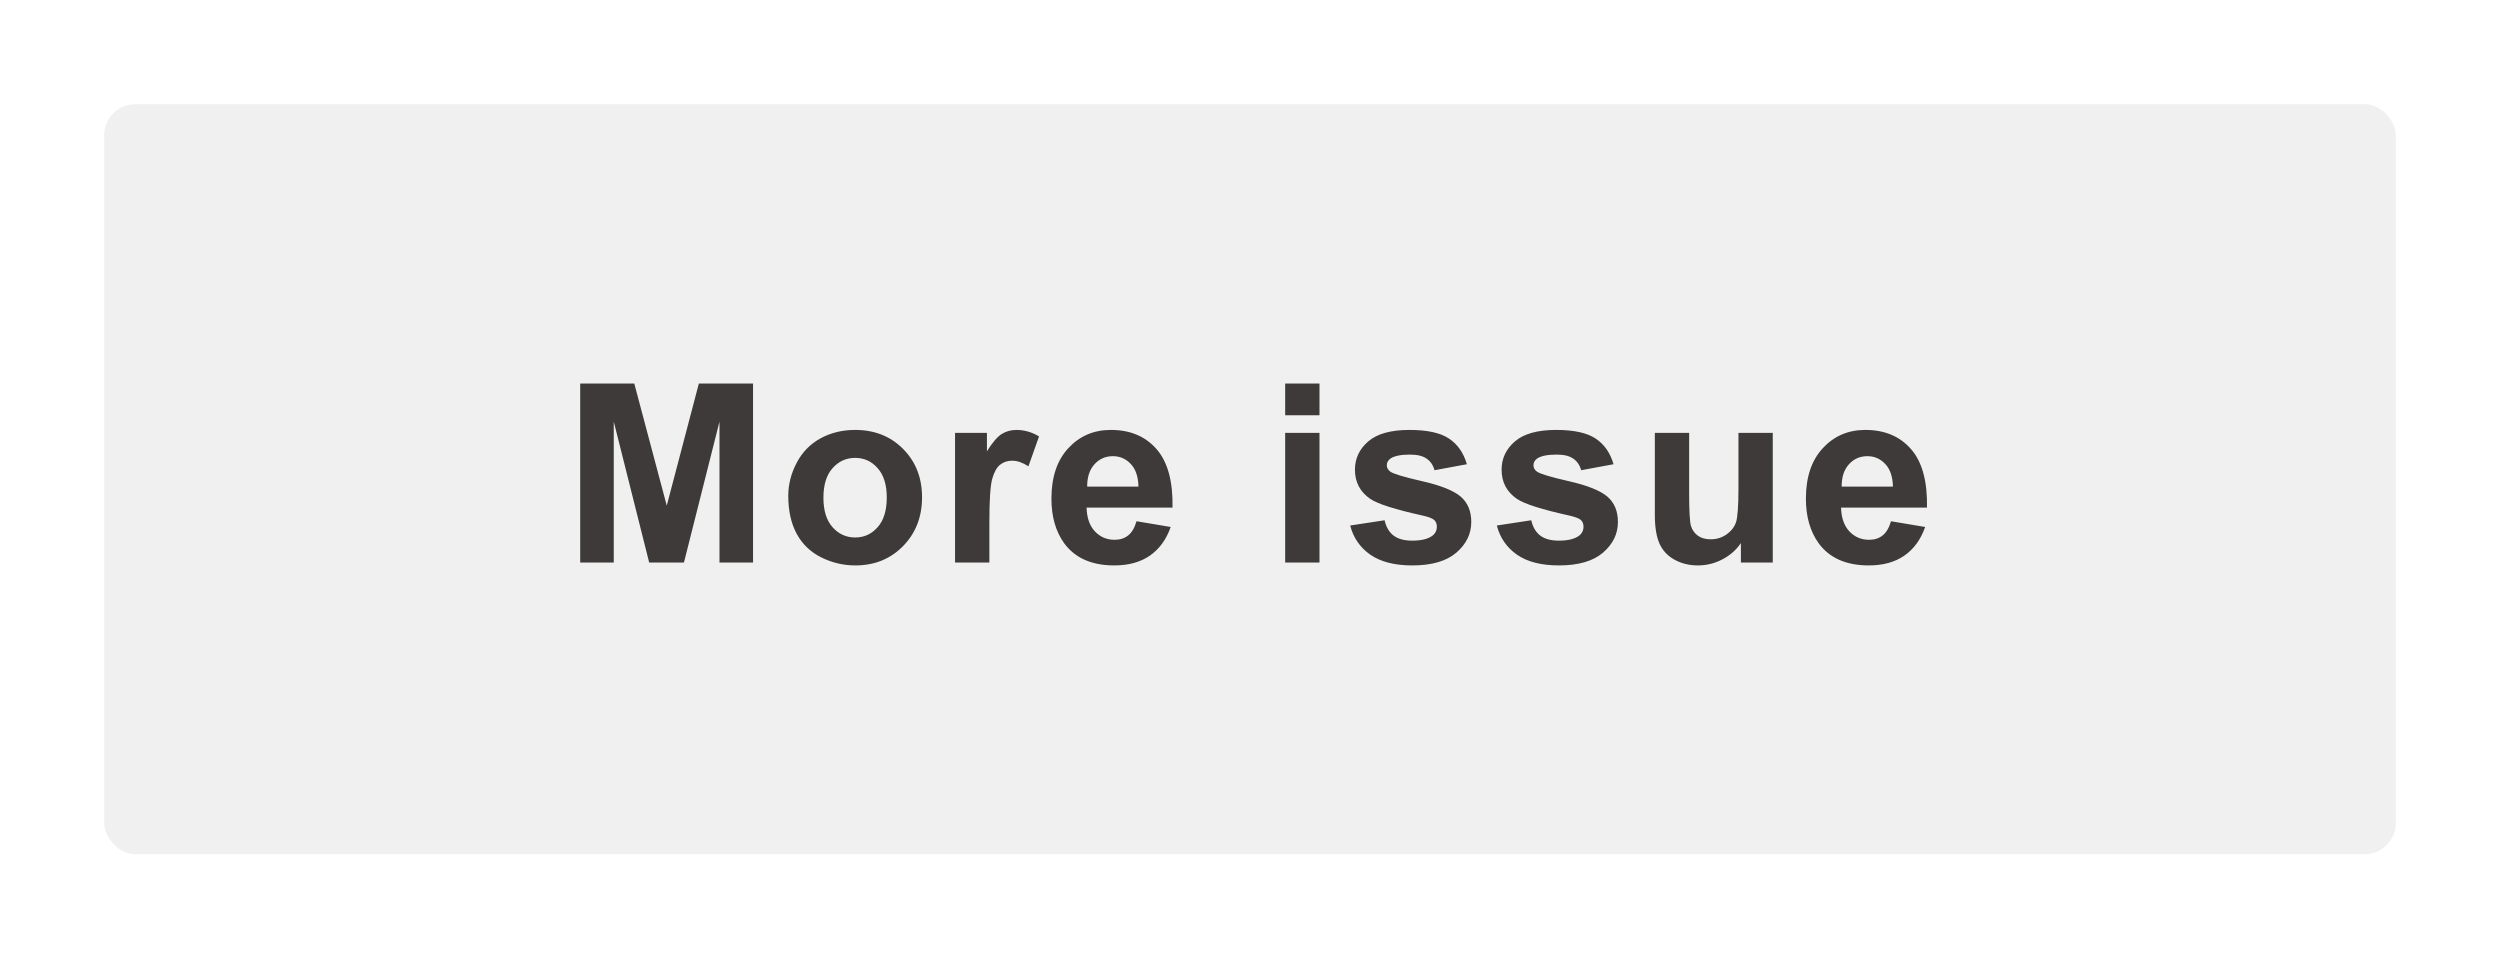 <svg width="240" height="92" viewBox="0 0 240 92" fill="none" xmlns="http://www.w3.org/2000/svg">
<g filter="url(#filter0_d_16_176)">
<rect x="8" y="8" width="220" height="72" rx="3" fill="#F0F0F0"/>
<path d="M53.699 52V34.82H58.891L62.008 46.539L65.09 34.82H70.293V52H67.07V38.477L63.66 52H60.32L56.922 38.477V52H53.699ZM73.673 45.602C73.673 44.508 73.943 43.449 74.482 42.426C75.021 41.402 75.782 40.621 76.767 40.082C77.759 39.543 78.865 39.273 80.083 39.273C81.966 39.273 83.509 39.887 84.712 41.113C85.915 42.332 86.517 43.875 86.517 45.742C86.517 47.625 85.907 49.188 84.689 50.43C83.478 51.664 81.951 52.281 80.107 52.281C78.966 52.281 77.876 52.023 76.837 51.508C75.806 50.992 75.021 50.238 74.482 49.246C73.943 48.246 73.673 47.031 73.673 45.602ZM77.048 45.777C77.048 47.012 77.341 47.957 77.927 48.613C78.513 49.27 79.236 49.598 80.095 49.598C80.954 49.598 81.673 49.27 82.251 48.613C82.837 47.957 83.13 47.004 83.13 45.754C83.13 44.535 82.837 43.598 82.251 42.941C81.673 42.285 80.954 41.957 80.095 41.957C79.236 41.957 78.513 42.285 77.927 42.941C77.341 43.598 77.048 44.543 77.048 45.777ZM92.979 52H89.686V39.555H92.745V41.324C93.268 40.488 93.737 39.938 94.151 39.672C94.573 39.406 95.049 39.273 95.581 39.273C96.331 39.273 97.053 39.48 97.749 39.895L96.729 42.766C96.174 42.406 95.659 42.227 95.182 42.227C94.721 42.227 94.331 42.355 94.01 42.613C93.69 42.863 93.436 43.32 93.249 43.984C93.069 44.648 92.979 46.039 92.979 48.156V52ZM107.105 48.039L110.387 48.59C109.965 49.793 109.297 50.711 108.383 51.344C107.476 51.969 106.34 52.281 104.972 52.281C102.808 52.281 101.207 51.574 100.168 50.16C99.347 49.027 98.937 47.598 98.937 45.871C98.937 43.809 99.476 42.195 100.555 41.031C101.633 39.859 102.996 39.273 104.644 39.273C106.496 39.273 107.957 39.887 109.027 41.113C110.097 42.332 110.609 44.203 110.562 46.727H102.312C102.336 47.703 102.601 48.465 103.109 49.012C103.617 49.551 104.25 49.82 105.008 49.82C105.523 49.82 105.957 49.68 106.308 49.398C106.66 49.117 106.926 48.664 107.105 48.039ZM107.293 44.711C107.269 43.758 107.023 43.035 106.555 42.543C106.086 42.043 105.515 41.793 104.844 41.793C104.125 41.793 103.531 42.055 103.062 42.578C102.594 43.102 102.363 43.812 102.371 44.711H107.293ZM121.377 37.867V34.82H124.67V37.867H121.377ZM121.377 52V39.555H124.67V52H121.377ZM127.617 48.449L130.922 47.945C131.062 48.586 131.347 49.074 131.777 49.41C132.207 49.738 132.808 49.902 133.582 49.902C134.433 49.902 135.074 49.746 135.504 49.434C135.793 49.215 135.937 48.922 135.937 48.555C135.937 48.305 135.859 48.098 135.703 47.934C135.539 47.777 135.172 47.633 134.601 47.5C131.945 46.914 130.261 46.379 129.55 45.895C128.566 45.223 128.074 44.289 128.074 43.094C128.074 42.016 128.5 41.109 129.351 40.375C130.203 39.641 131.523 39.273 133.312 39.273C135.015 39.273 136.281 39.551 137.109 40.105C137.937 40.66 138.507 41.48 138.82 42.566L135.715 43.141C135.582 42.656 135.328 42.285 134.953 42.027C134.586 41.77 134.058 41.641 133.371 41.641C132.504 41.641 131.882 41.762 131.507 42.004C131.257 42.176 131.132 42.398 131.132 42.672C131.132 42.906 131.242 43.105 131.461 43.27C131.757 43.488 132.781 43.797 134.531 44.195C136.289 44.594 137.515 45.082 138.211 45.66C138.898 46.246 139.242 47.062 139.242 48.109C139.242 49.25 138.765 50.23 137.812 51.051C136.859 51.871 135.449 52.281 133.582 52.281C131.886 52.281 130.543 51.938 129.55 51.25C128.566 50.562 127.922 49.629 127.617 48.449ZM141.696 48.449L145.001 47.945C145.142 48.586 145.427 49.074 145.856 49.41C146.286 49.738 146.888 49.902 147.661 49.902C148.513 49.902 149.153 49.746 149.583 49.434C149.872 49.215 150.017 48.922 150.017 48.555C150.017 48.305 149.938 48.098 149.782 47.934C149.618 47.777 149.251 47.633 148.681 47.5C146.024 46.914 144.341 46.379 143.63 45.895C142.645 45.223 142.153 44.289 142.153 43.094C142.153 42.016 142.579 41.109 143.431 40.375C144.282 39.641 145.603 39.273 147.392 39.273C149.095 39.273 150.36 39.551 151.188 40.105C152.017 40.66 152.587 41.48 152.899 42.566L149.794 43.141C149.661 42.656 149.407 42.285 149.032 42.027C148.665 41.77 148.138 41.641 147.45 41.641C146.583 41.641 145.962 41.762 145.587 42.004C145.337 42.176 145.212 42.398 145.212 42.672C145.212 42.906 145.321 43.105 145.54 43.27C145.837 43.488 146.86 43.797 148.61 44.195C150.368 44.594 151.595 45.082 152.29 45.66C152.978 46.246 153.321 47.062 153.321 48.109C153.321 49.25 152.845 50.23 151.892 51.051C150.938 51.871 149.528 52.281 147.661 52.281C145.966 52.281 144.622 51.938 143.63 51.25C142.645 50.562 142.001 49.629 141.696 48.449ZM165.127 52V50.137C164.674 50.801 164.076 51.324 163.334 51.707C162.6 52.09 161.823 52.281 161.002 52.281C160.166 52.281 159.416 52.098 158.752 51.73C158.088 51.363 157.608 50.848 157.311 50.184C157.014 49.52 156.865 48.602 156.865 47.43V39.555H160.158V45.273C160.158 47.023 160.217 48.098 160.334 48.496C160.459 48.887 160.682 49.199 161.002 49.434C161.323 49.66 161.729 49.773 162.221 49.773C162.783 49.773 163.287 49.621 163.733 49.316C164.178 49.004 164.483 48.621 164.647 48.168C164.811 47.707 164.893 46.586 164.893 44.805V39.555H168.186V52H165.127ZM179.535 48.039L182.816 48.59C182.394 49.793 181.726 50.711 180.812 51.344C179.906 51.969 178.769 52.281 177.402 52.281C175.238 52.281 173.636 51.574 172.597 50.16C171.777 49.027 171.367 47.598 171.367 45.871C171.367 43.809 171.906 42.195 172.984 41.031C174.062 39.859 175.425 39.273 177.074 39.273C178.925 39.273 180.386 39.887 181.457 41.113C182.527 42.332 183.039 44.203 182.992 46.727H174.742C174.765 47.703 175.031 48.465 175.539 49.012C176.046 49.551 176.679 49.82 177.437 49.82C177.953 49.82 178.386 49.68 178.738 49.398C179.089 49.117 179.355 48.664 179.535 48.039ZM179.722 44.711C179.699 43.758 179.453 43.035 178.984 42.543C178.515 42.043 177.945 41.793 177.273 41.793C176.554 41.793 175.96 42.055 175.492 42.578C175.023 43.102 174.793 43.812 174.8 44.711H179.722Z" fill="#3E3A39"/>
</g>
<defs>
<filter id="filter0_d_16_176" x="0" y="0" width="240" height="92" filterUnits="userSpaceOnUse" color-interpolation-filters="sRGB">
<feFlood flood-opacity="0" result="BackgroundImageFix"/>
<feColorMatrix in="SourceAlpha" type="matrix" values="0 0 0 0 0 0 0 0 0 0 0 0 0 0 0 0 0 0 127 0" result="hardAlpha"/>
<feOffset dx="2" dy="2"/>
<feGaussianBlur stdDeviation="5"/>
<feComposite in2="hardAlpha" operator="out"/>
<feColorMatrix type="matrix" values="0 0 0 0 0 0 0 0 0 0 0 0 0 0 0 0 0 0 0.1 0"/>
<feBlend mode="normal" in2="BackgroundImageFix" result="effect1_dropShadow_16_176"/>
<feBlend mode="normal" in="SourceGraphic" in2="effect1_dropShadow_16_176" result="shape"/>
</filter>
</defs>
</svg>
